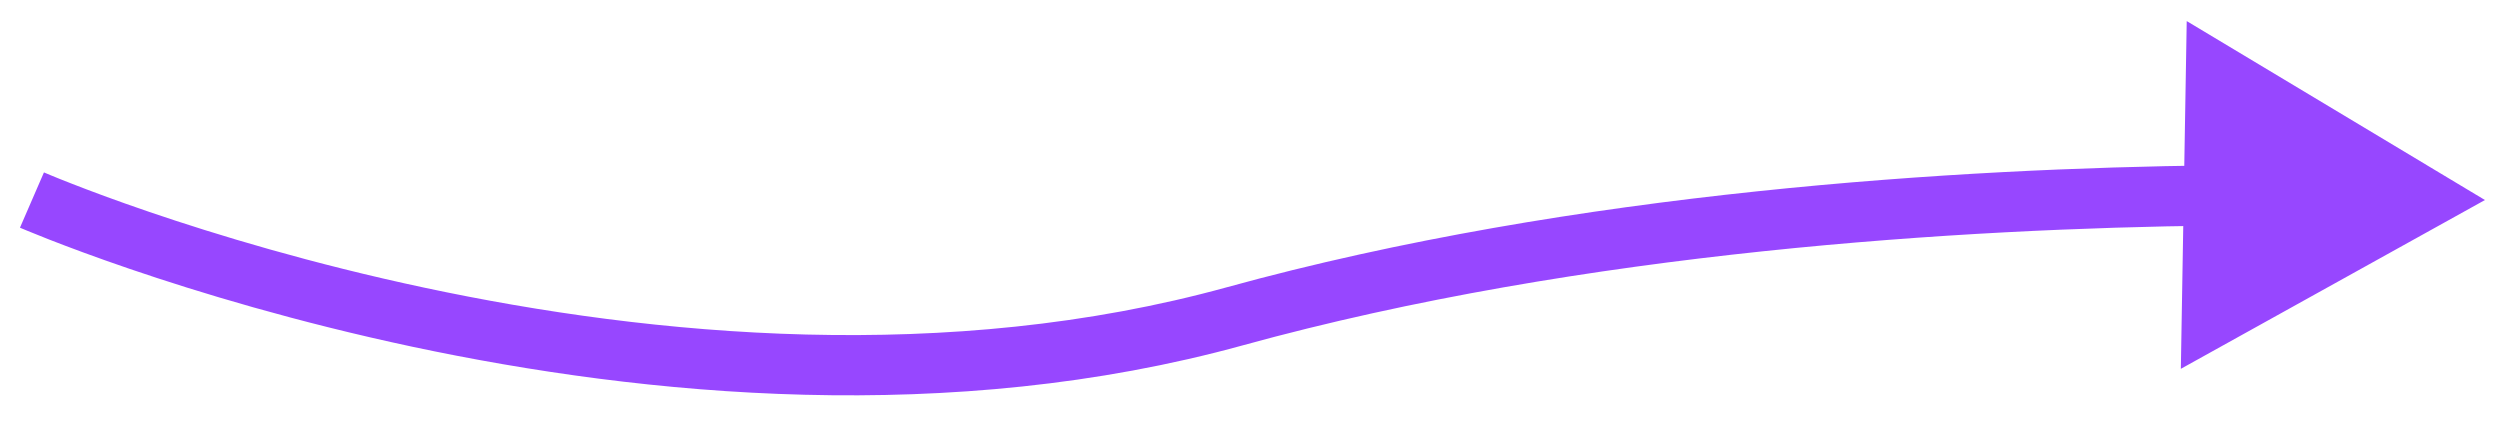 <svg width="83" height="14" viewBox="0 0 83 14" fill="none" xmlns="http://www.w3.org/2000/svg">
<path d="M82.5 6.641L72.599 0.7L72.404 12.245L82.5 6.641ZM1.061 6.641C0.662 7.558 0.662 7.558 0.663 7.559C0.663 7.559 0.664 7.559 0.664 7.559C0.665 7.56 0.666 7.56 0.668 7.561C0.671 7.562 0.676 7.564 0.681 7.567C0.693 7.572 0.709 7.579 0.731 7.588C0.774 7.606 0.836 7.632 0.918 7.666C1.082 7.734 1.322 7.831 1.633 7.953C2.255 8.196 3.161 8.536 4.306 8.927C6.596 9.708 9.846 10.693 13.697 11.513C21.382 13.148 31.547 14.143 41.266 11.464L40.735 9.536C31.453 12.094 21.648 11.16 14.114 9.556C10.355 8.757 7.183 7.795 4.952 7.034C3.837 6.654 2.959 6.324 2.362 6.09C2.063 5.974 1.835 5.881 1.683 5.818C1.606 5.786 1.549 5.762 1.512 5.746C1.493 5.738 1.479 5.733 1.47 5.729C1.466 5.727 1.463 5.726 1.461 5.725C1.46 5.724 1.459 5.724 1.459 5.724C1.459 5.724 1.459 5.724 1.459 5.724C1.459 5.724 1.459 5.724 1.061 6.641ZM41.266 11.464C52.606 8.339 65.242 7.588 73.512 7.489L73.488 5.49C65.155 5.589 52.32 6.343 40.735 9.536L41.266 11.464Z" fill="#9747FF"/>
</svg>
